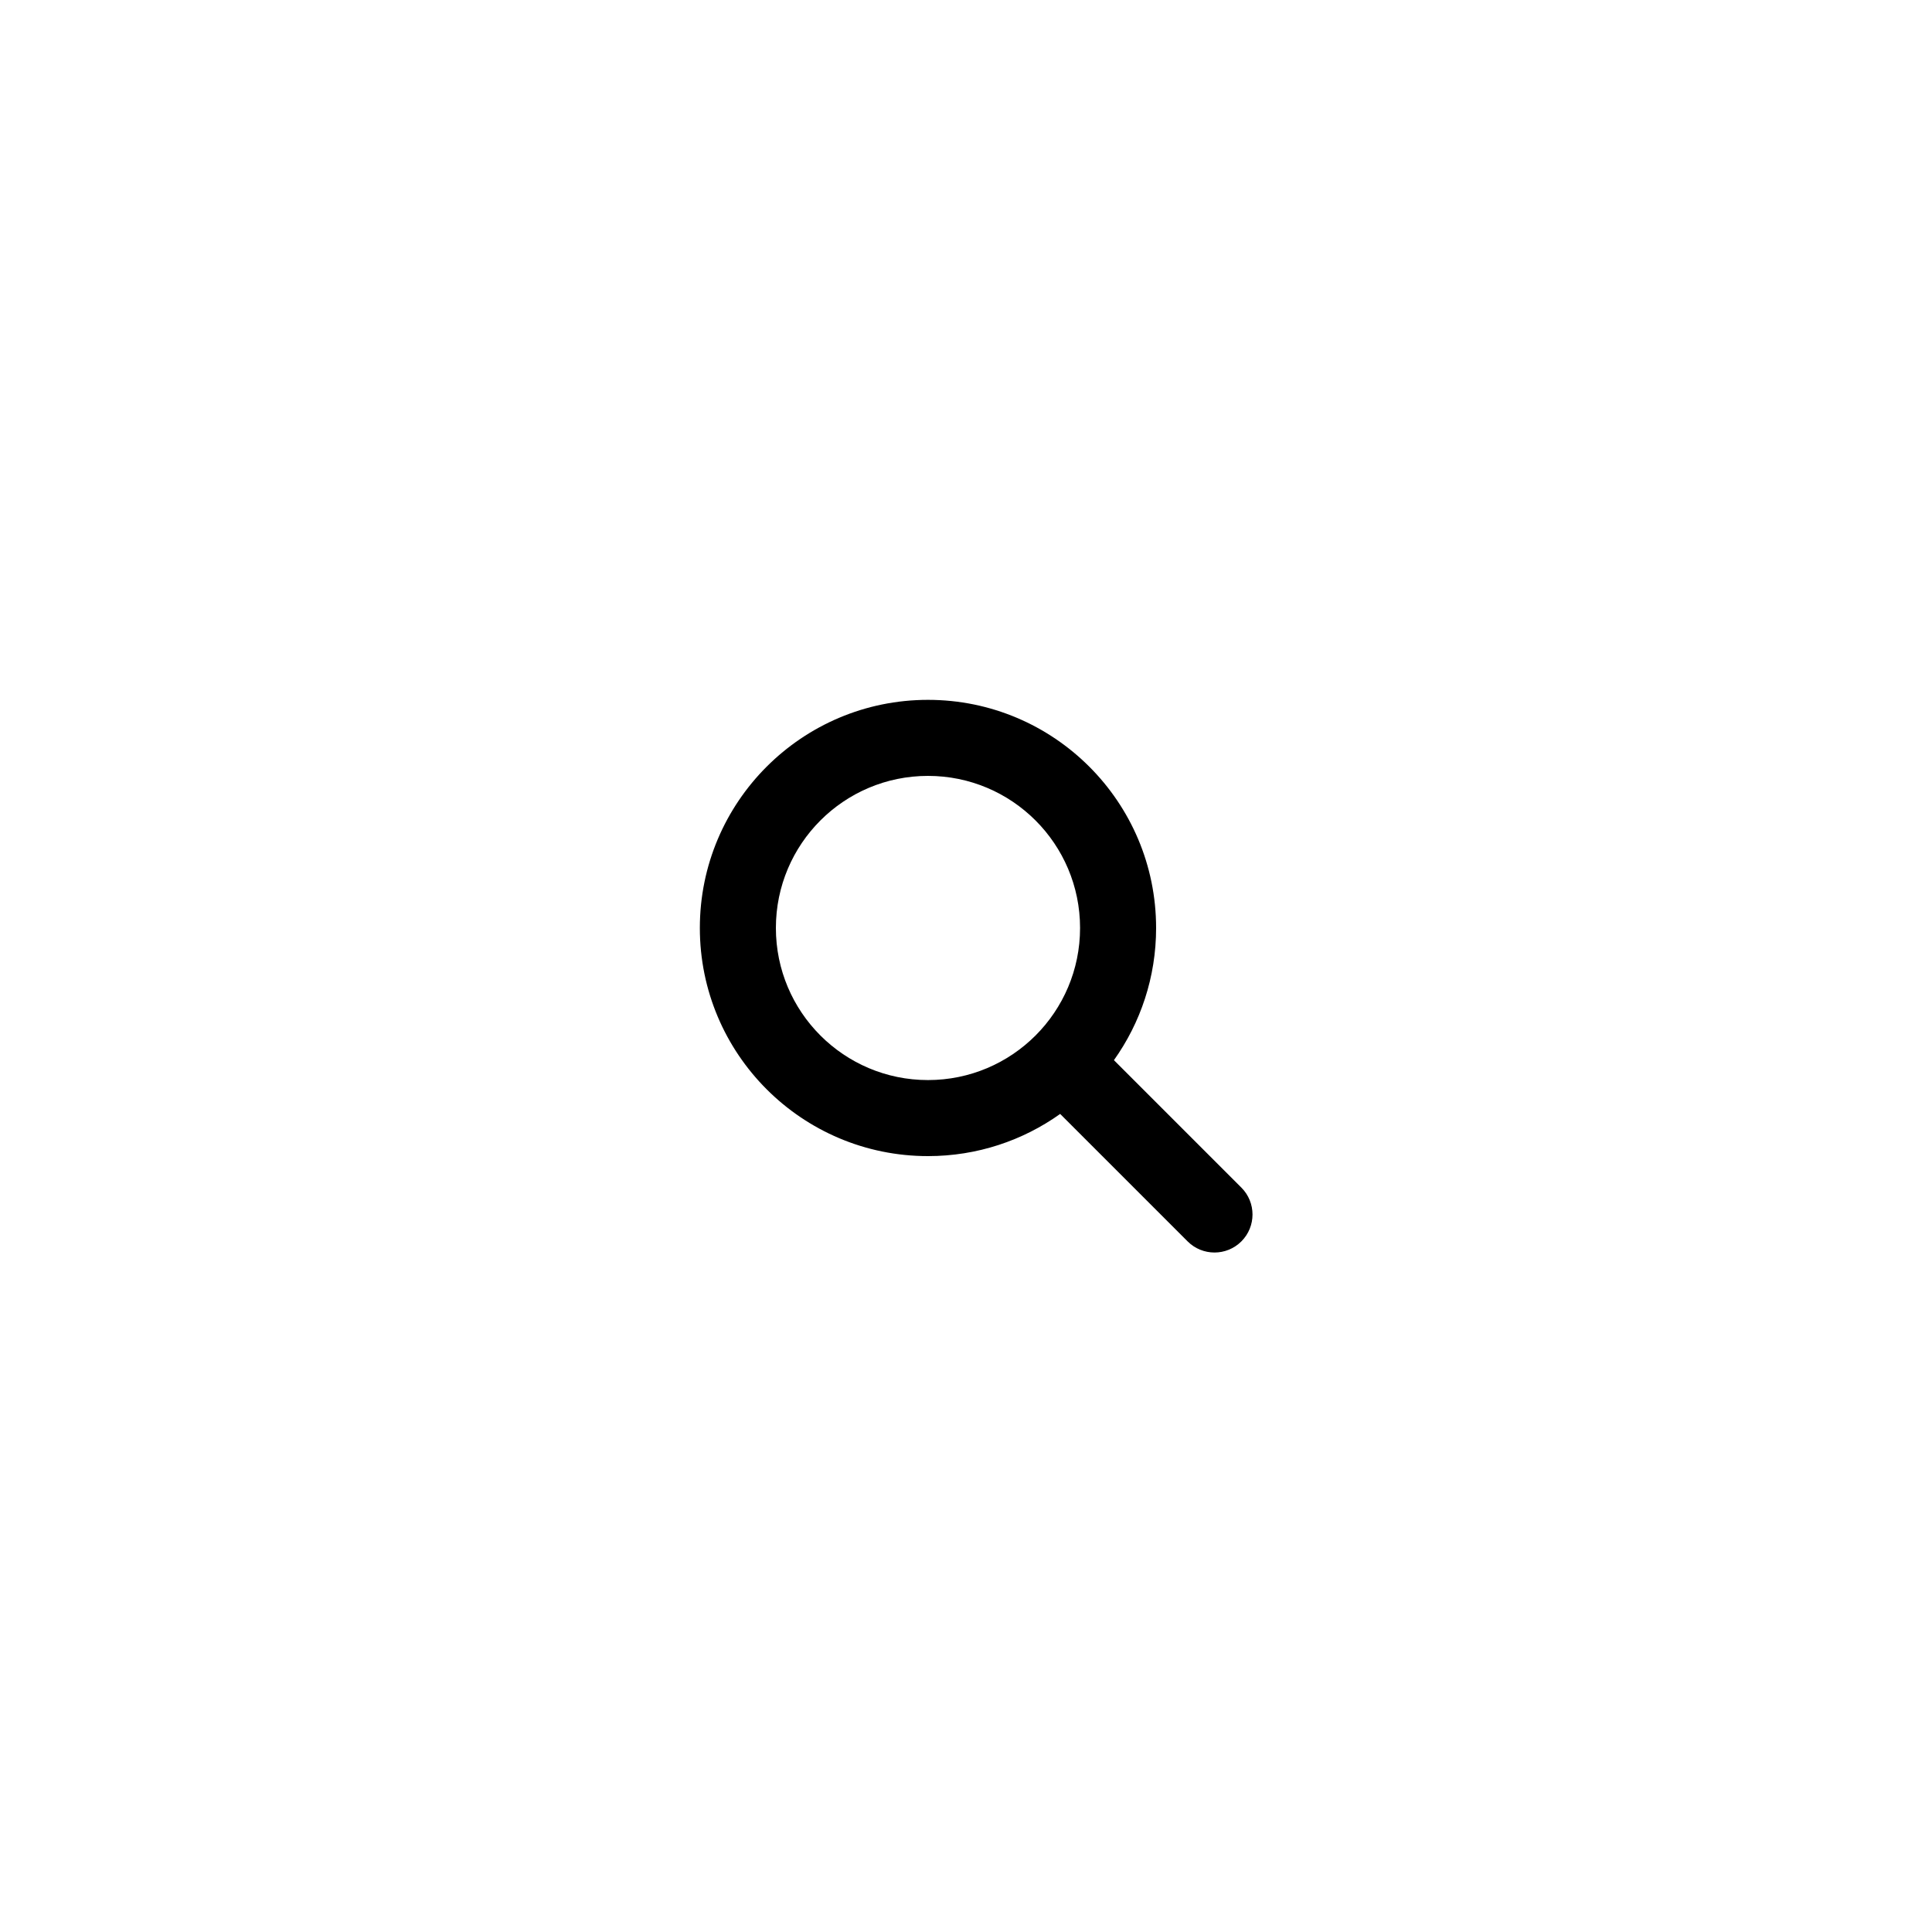 <?xml version="1.0" encoding="UTF-8"?>
<!-- Uploaded to: ICON Repo, www.svgrepo.com, Generator: ICON Repo Mixer Tools -->
<svg fill="#000000" width="800px" height="800px" version="1.1" viewBox="144 144 512 512" xmlns="http://www.w3.org/2000/svg">
 <path d="m439.2 424.96c0.082 0.074 0.16 0.152 0.238 0.23l33.539 33.539c3.934 3.934 3.934 10.316 0 14.25-3.934 3.934-10.316 3.934-14.25 0l-33.539-33.539c-0.078-0.078-0.156-0.156-0.23-0.238-9.883 7.039-21.977 11.18-35.035 11.18-33.391 0-60.457-27.066-60.457-60.457s27.066-60.457 60.457-60.457 60.457 27.066 60.457 60.457c0 13.059-4.141 25.152-11.18 35.035zm-49.277 5.269c22.262 0 40.305-18.043 40.305-40.305 0-22.258-18.043-40.305-40.305-40.305-22.258 0-40.305 18.047-40.305 40.305 0 22.262 18.047 40.305 40.305 40.305z"/>
</svg>